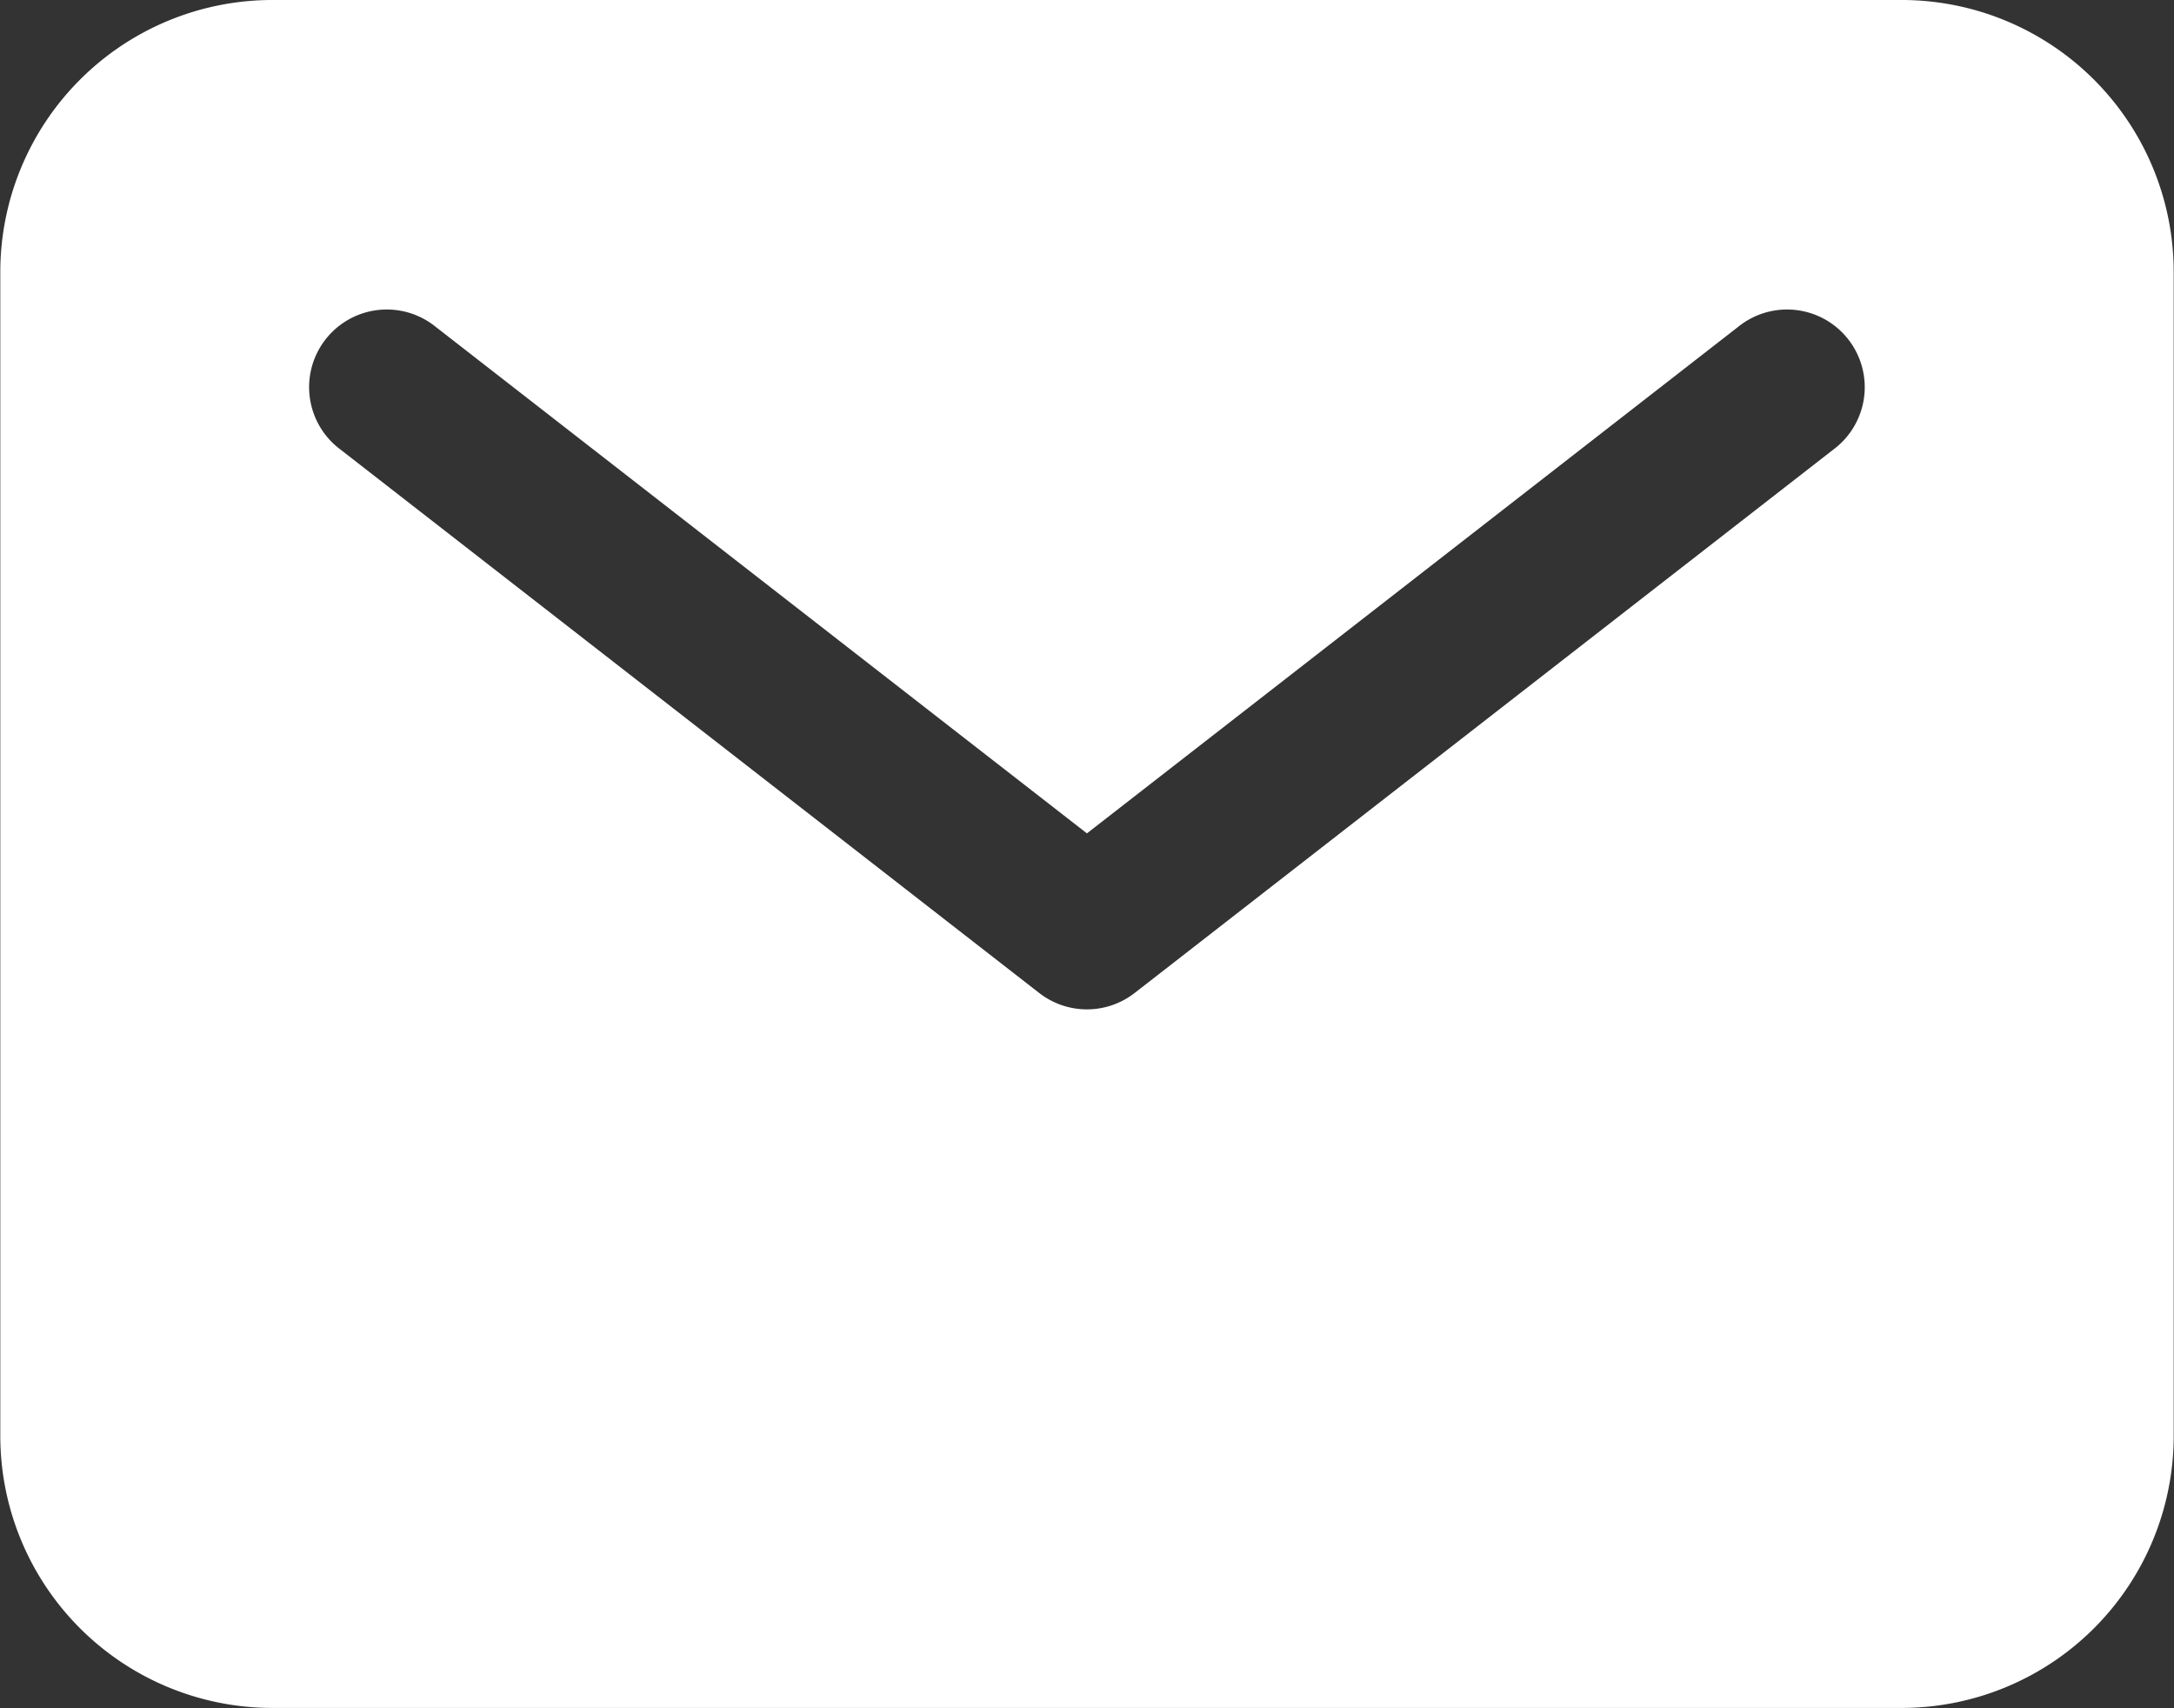 <svg xmlns="http://www.w3.org/2000/svg" width="28.83" height="22.652" viewBox="0 0 28.83 22.652">
  <rect x="0" y="0" width="28.83" height="22.652" fill="#333333" stroke="none"/>
  <g id="icon_mail" transform="translate(-12.16 -30.4)">
    <path id="パス_166" data-name="パス 166" d="M37.386,30.4H15.764a3.608,3.608,0,0,0-3.6,3.6V49.448a3.608,3.608,0,0,0,3.6,3.6H37.386a3.608,3.608,0,0,0,3.6-3.6V34a3.608,3.608,0,0,0-3.6-3.6Zm-.913,5.961-9.267,7.207a1.03,1.03,0,0,1-1.264,0l-9.267-7.207a1.03,1.03,0,1,1,1.264-1.626l8.635,6.716,8.635-6.716a1.03,1.03,0,1,1,1.264,1.626Z" transform="translate(0 0)" fill="#fff"/>
  </g>
</svg>
